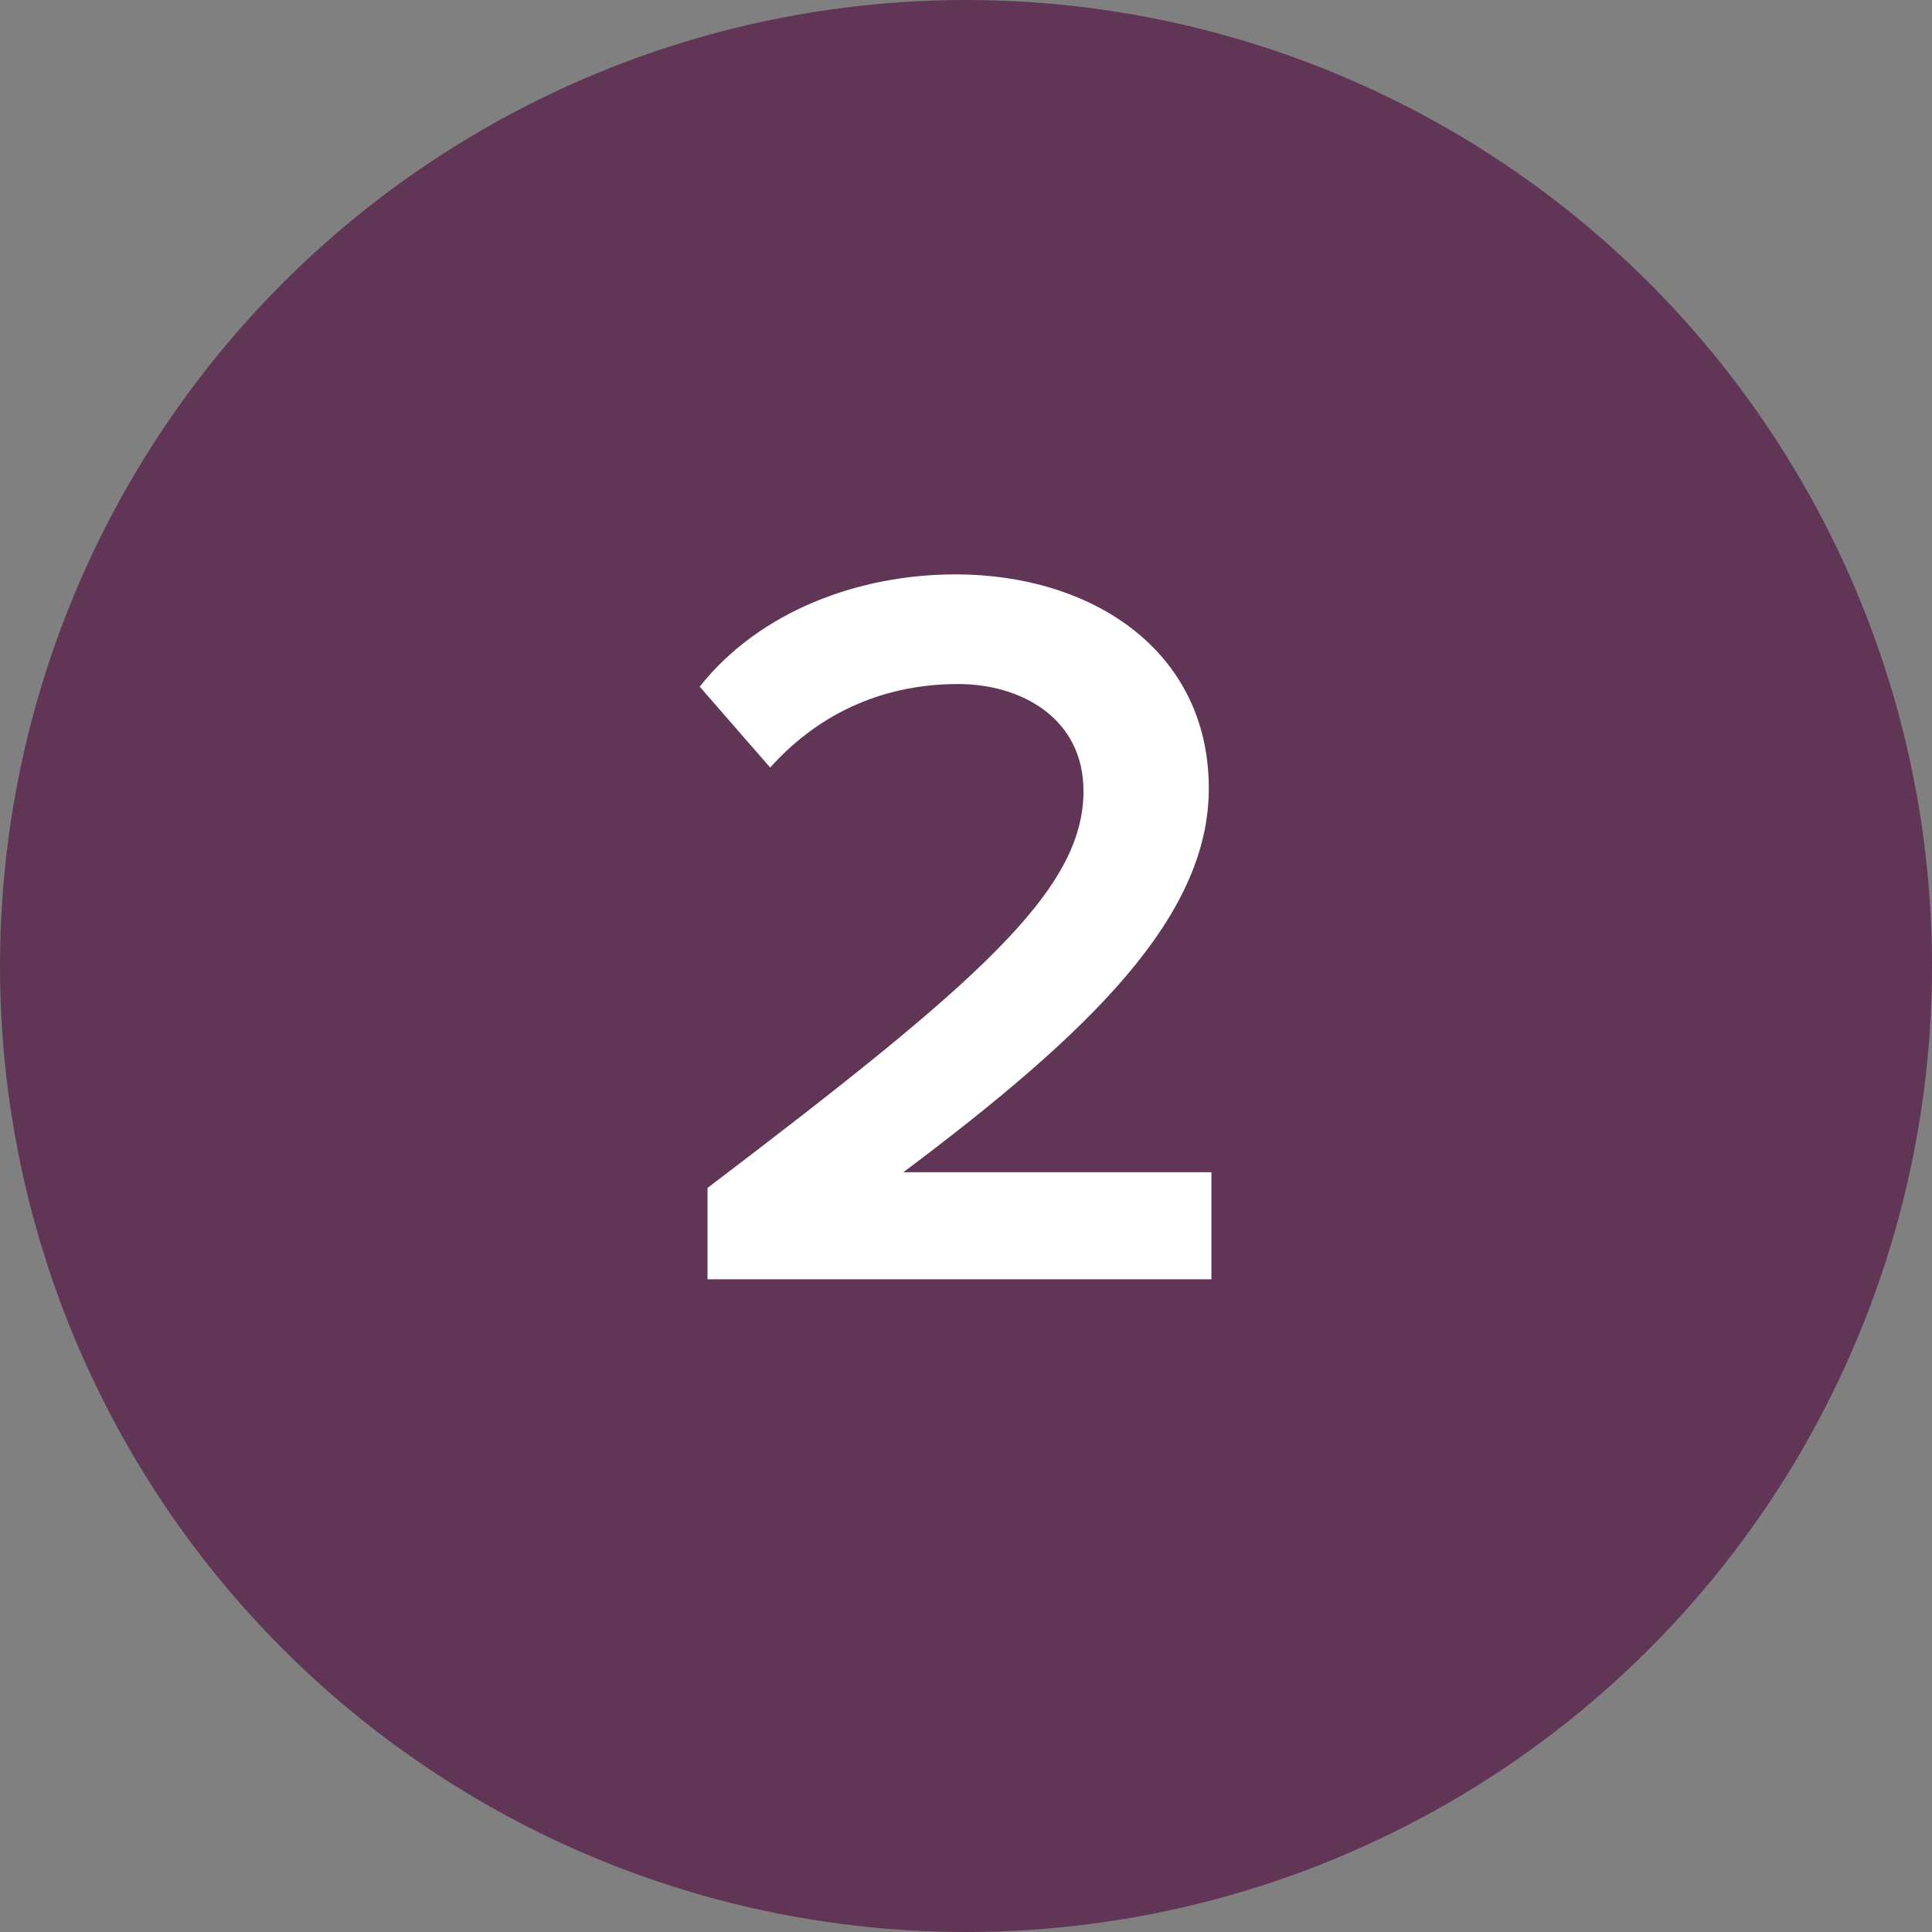 <?xml version="1.0" encoding="utf-8"?>
<!-- Generator: Adobe Illustrator 26.2.1, SVG Export Plug-In . SVG Version: 6.00 Build 0)  -->
<svg version="1.1" id="Layer_1" xmlns="http://www.w3.org/2000/svg" xmlns:xlink="http://www.w3.org/1999/xlink" x="0px" y="0px"
	 viewBox="0 0 74 74" style="enable-background:new 0 0 74 74;" xml:space="preserve">
<rect x="0" y="0" width="74" height="74" fill="#808080" stroke="none"/>
<style type="text/css">
	.st0{fill:#613555;}
	.st1{fill:#FFFFFF;}
</style>
<circle class="st0" cx="37" cy="37" r="37"/>
<path class="st1" d="M46.4,49v-4.1H34.6c7.2-5.4,11.7-9.8,11.7-14.7c0-5.3-4.5-8.2-9.7-8.2c-3.7,0-7.5,1.4-9.8,4.3l2.7,3.1
	c1.7-1.9,4.1-3.2,7.2-3.2c2.4,0,4.8,1.3,4.8,4.1c0,3.8-4,7.3-14.4,15.2V49H46.4z"/>
</svg>
